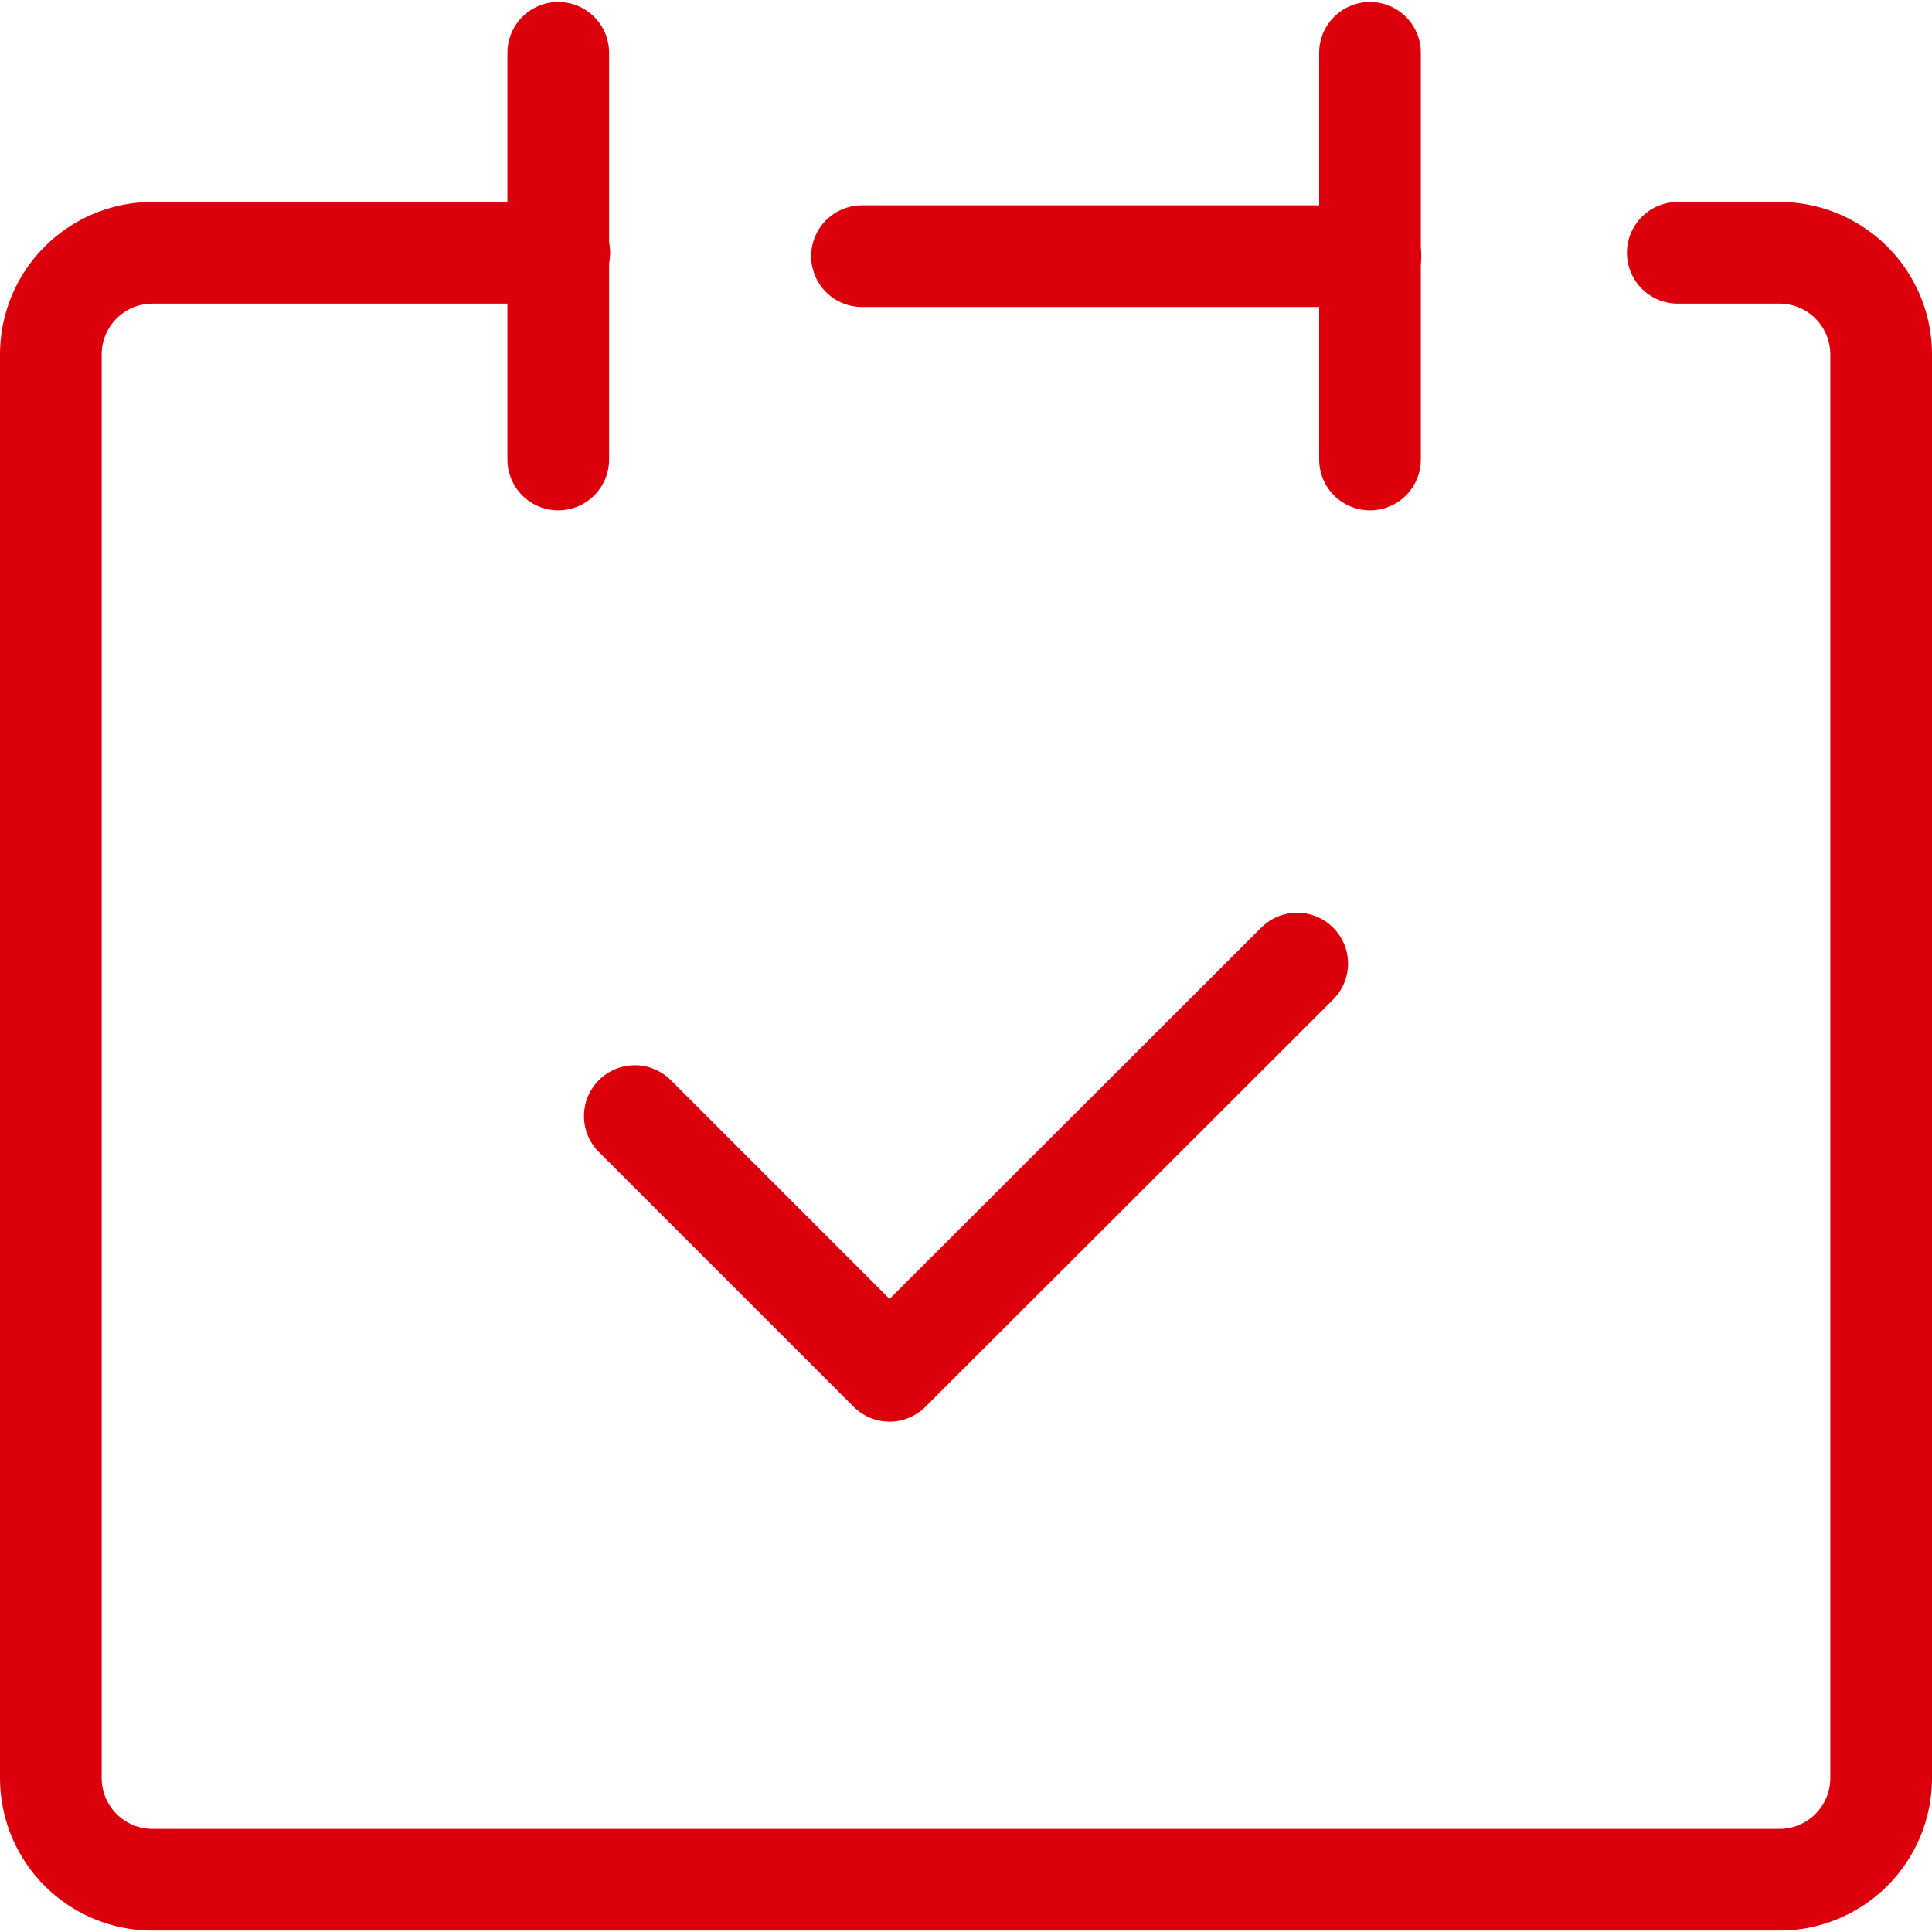 <svg xmlns="http://www.w3.org/2000/svg" width="19" height="19" viewBox="0 0 19 18.962">
	<g transform="translate(-5.5 -23.5)">
		<g transform="translate(6 24)">
			<path d="M11,10H7a1,1,0,0,0-1,1V25a1,1,0,0,0,1,1H23a1,1,0,0,0,1-1V11a1,1,0,0,0-1-1H22" transform="translate(-6 -8.033)" fill="none" stroke='#DC000C' stroke-linecap="round" stroke-linejoin="round" stroke-width="1"/>
			<line y2="4" transform="translate(4.99)" fill="none" stroke='#DC000C' stroke-linecap="round" stroke-linejoin="round" stroke-width="1"/>
			<line y2="4" transform="translate(12.973)" fill="none" stroke='#DC000C' stroke-linecap="round" stroke-linejoin="round" stroke-width="1"/>
			<line x2="5" transform="translate(7.977 2)" fill="none" stroke='#DC000C' stroke-linecap="round" stroke-linejoin="round" stroke-width="1"/>
			<path d="M17.5,25.5l2.505,2.505L24.014,24" transform="translate(-11.757 -15.043)" fill="none" stroke='#DC000C' stroke-linecap="round" stroke-linejoin="round" stroke-width="1"/>
		</g>
	</g>
</svg>